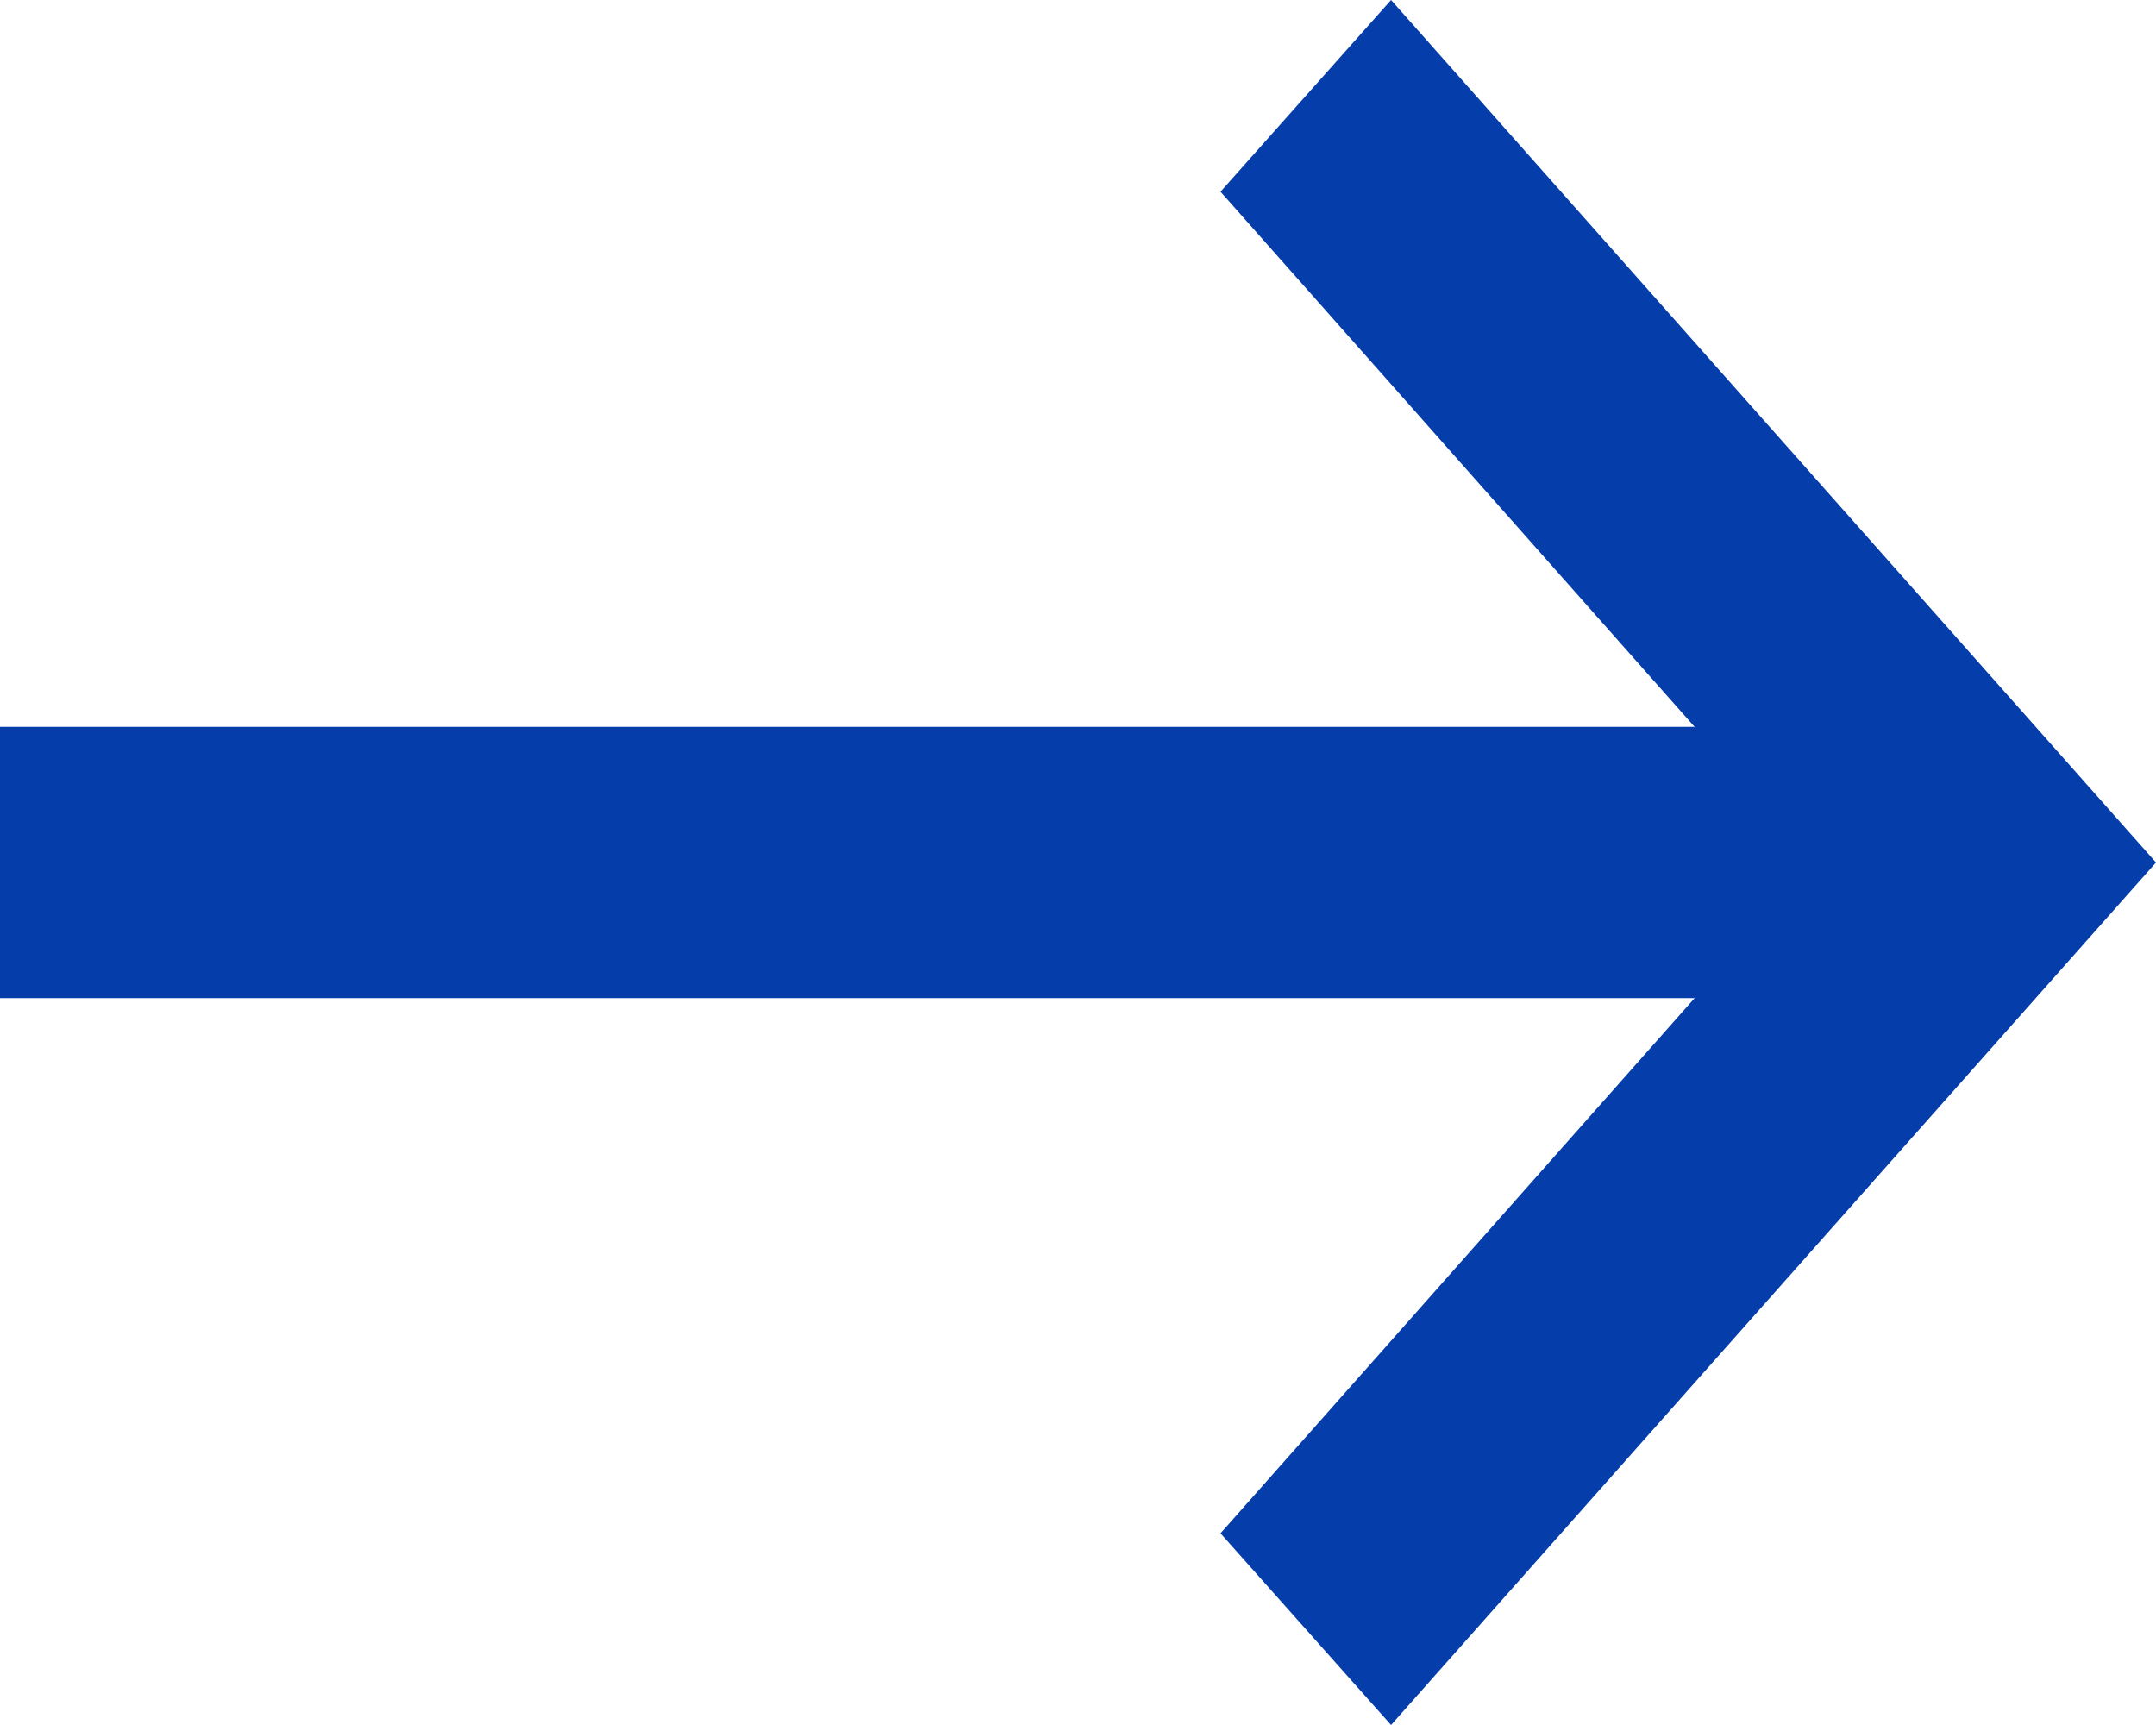 <svg width="10" height="8" viewBox="0 0 10 8" fill="none" xmlns="http://www.w3.org/2000/svg">
<path d="M6.452 0L5.661 0.889L7.86 3.371H0V4.629H7.86L5.661 7.111L6.452 8L10 4L6.452 0Z" fill="#053DAA"/>
</svg>

